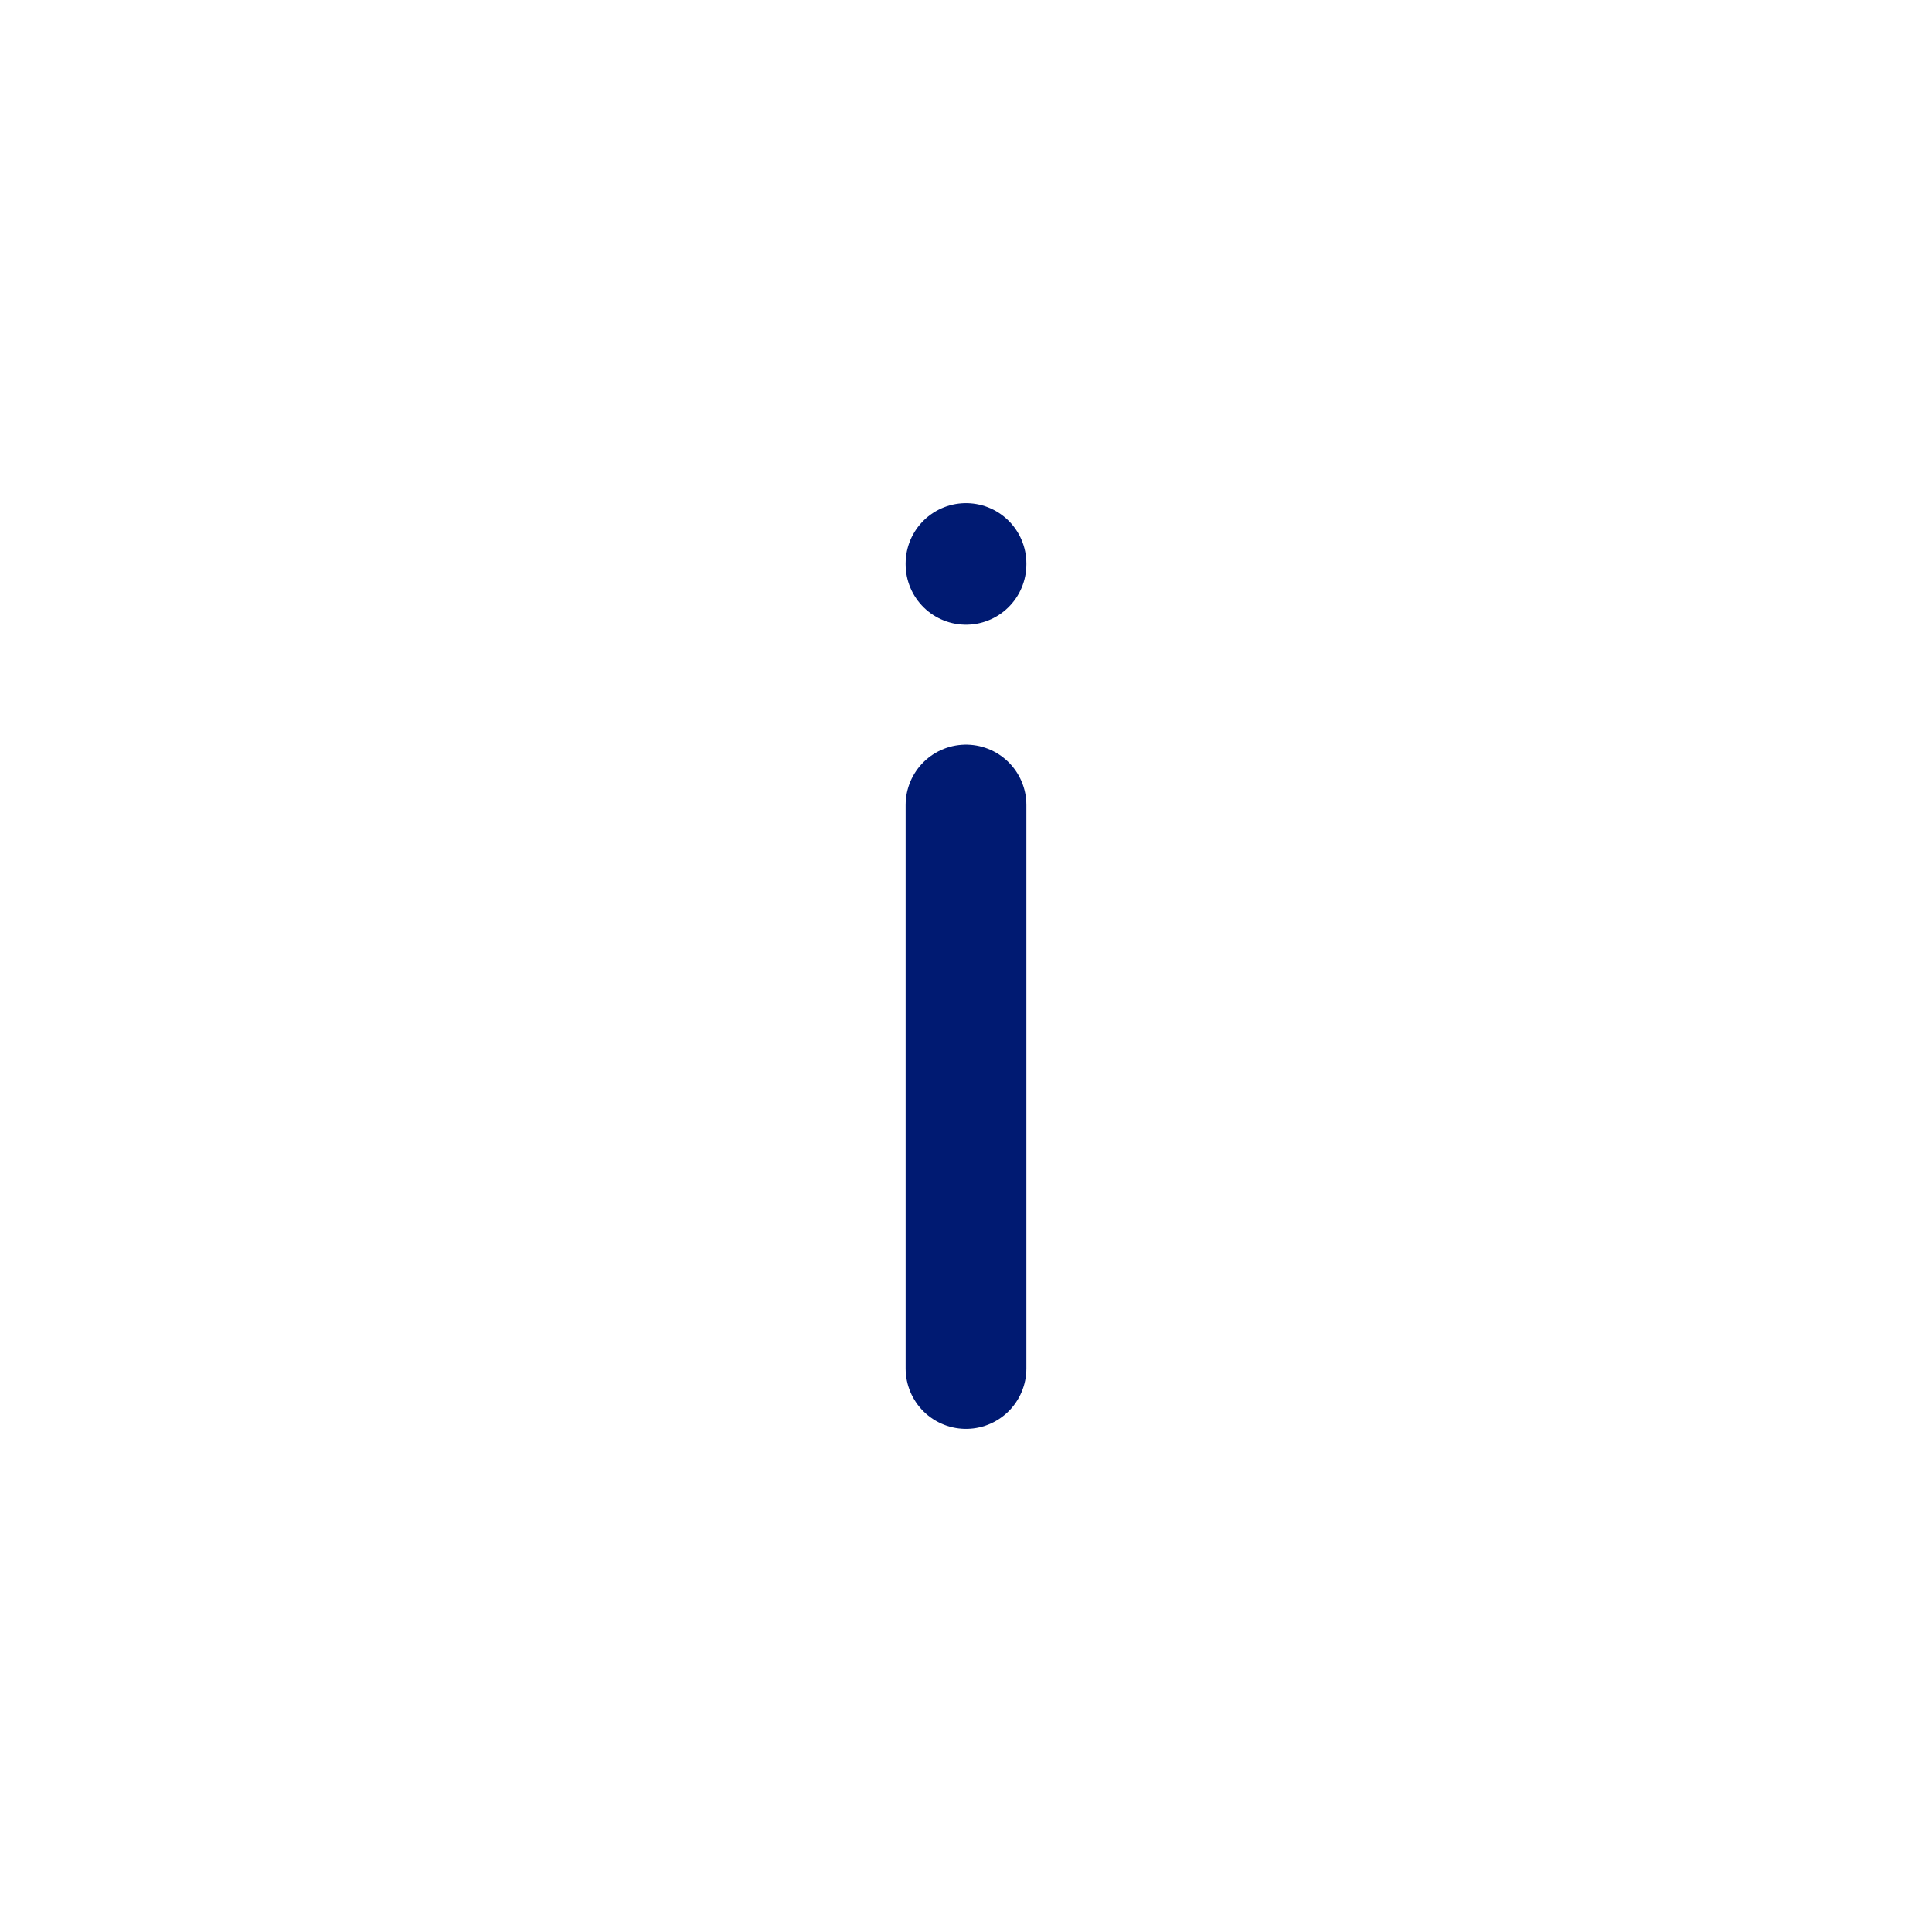 <?xml version="1.0" encoding="utf-8"?>
<svg width="800px" height="800px" viewBox="0 0 24 24" fill="none" xmlns="http://www.w3.org/2000/svg">
<path d="M12 17L12 10M12 7.01L12 7" stroke="#001A72" stroke-width="1.5" stroke-linecap="round" stroke-linejoin="round"/>
</svg>